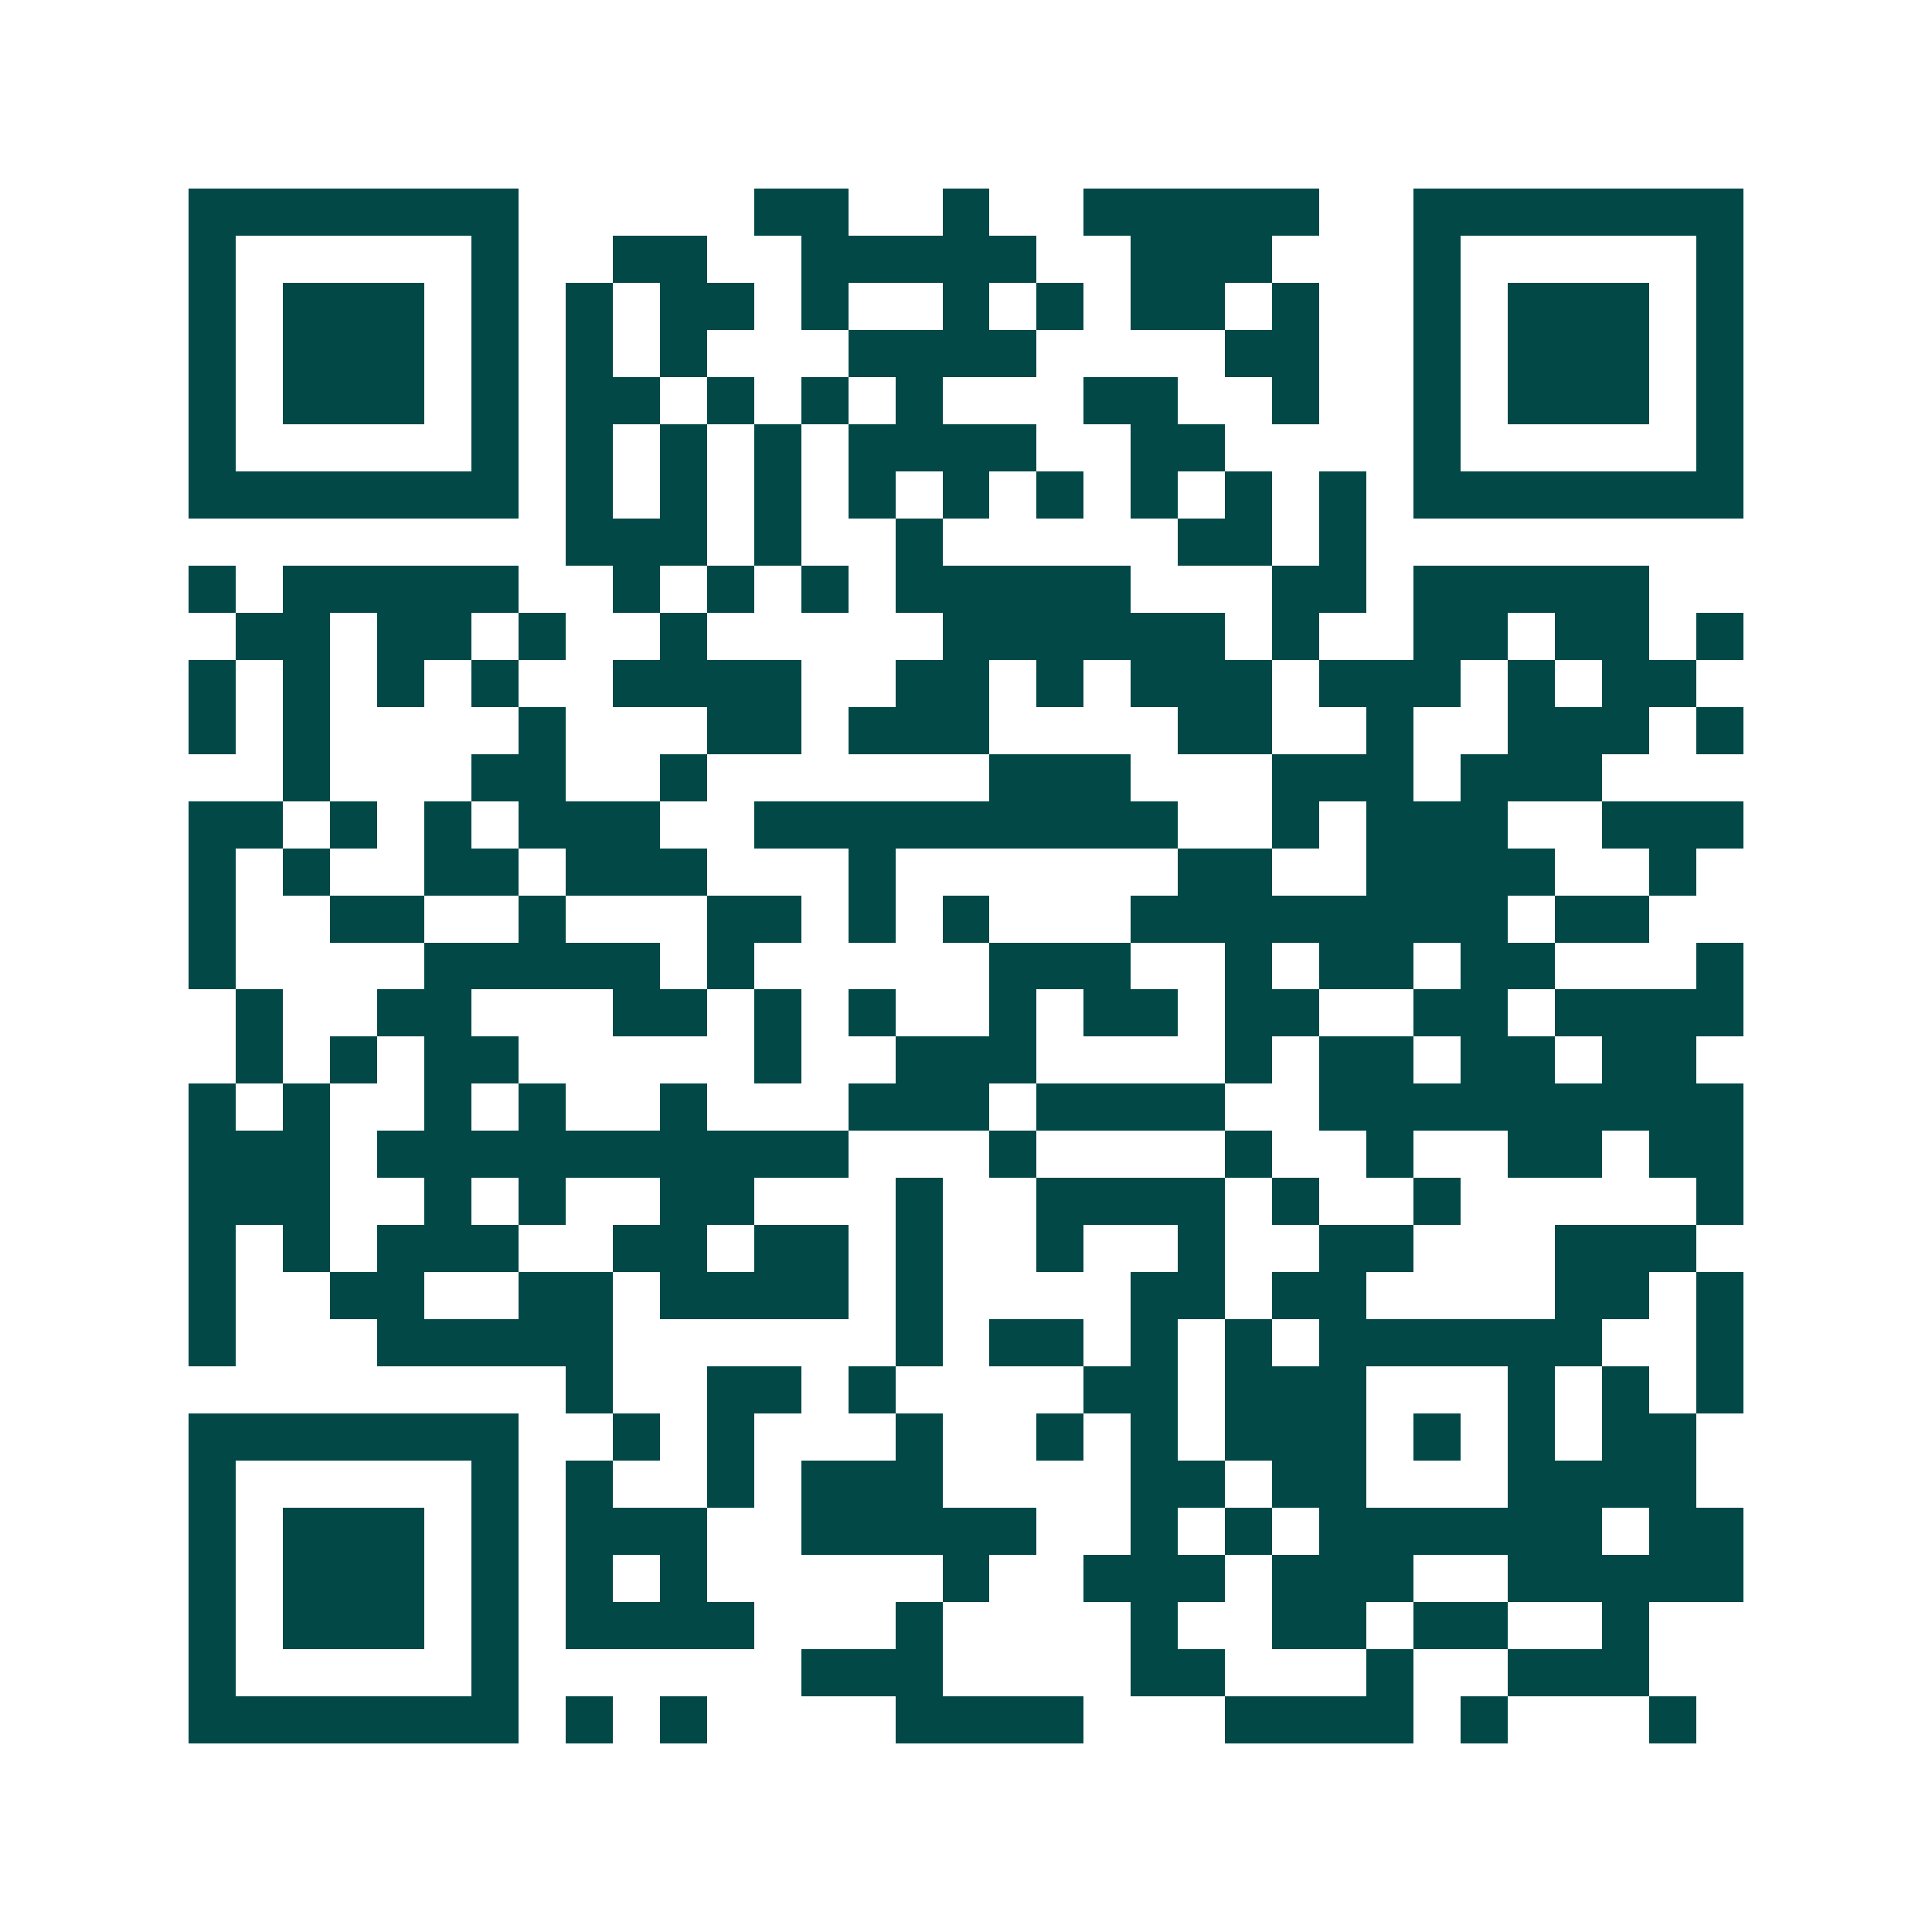 <svg xmlns="http://www.w3.org/2000/svg" width="200" height="200" viewBox="0 0 41 41" shape-rendering="crispEdges"><path fill="#ffffff" d="M0 0h41v41H0z"/><path stroke="#014847" d="M4 4.5h7m5 0h2m2 0h1m2 0h5m2 0h7M4 5.5h1m5 0h1m2 0h2m2 0h5m2 0h3m3 0h1m5 0h1M4 6.5h1m1 0h3m1 0h1m1 0h1m1 0h2m1 0h1m2 0h1m1 0h1m1 0h2m1 0h1m2 0h1m1 0h3m1 0h1M4 7.5h1m1 0h3m1 0h1m1 0h1m1 0h1m3 0h4m4 0h2m2 0h1m1 0h3m1 0h1M4 8.5h1m1 0h3m1 0h1m1 0h2m1 0h1m1 0h1m1 0h1m3 0h2m2 0h1m2 0h1m1 0h3m1 0h1M4 9.5h1m5 0h1m1 0h1m1 0h1m1 0h1m1 0h4m2 0h2m4 0h1m5 0h1M4 10.5h7m1 0h1m1 0h1m1 0h1m1 0h1m1 0h1m1 0h1m1 0h1m1 0h1m1 0h1m1 0h7M12 11.5h3m1 0h1m2 0h1m5 0h2m1 0h1M4 12.5h1m1 0h5m2 0h1m1 0h1m1 0h1m1 0h5m3 0h2m1 0h5M5 13.5h2m1 0h2m1 0h1m2 0h1m5 0h6m1 0h1m2 0h2m1 0h2m1 0h1M4 14.5h1m1 0h1m1 0h1m1 0h1m2 0h4m2 0h2m1 0h1m1 0h3m1 0h3m1 0h1m1 0h2M4 15.5h1m1 0h1m4 0h1m3 0h2m1 0h3m4 0h2m2 0h1m2 0h3m1 0h1M6 16.5h1m3 0h2m2 0h1m6 0h3m3 0h3m1 0h3M4 17.5h2m1 0h1m1 0h1m1 0h3m2 0h9m2 0h1m1 0h3m2 0h3M4 18.5h1m1 0h1m2 0h2m1 0h3m3 0h1m6 0h2m2 0h4m2 0h1M4 19.5h1m2 0h2m2 0h1m3 0h2m1 0h1m1 0h1m3 0h8m1 0h2M4 20.5h1m4 0h5m1 0h1m5 0h3m2 0h1m1 0h2m1 0h2m3 0h1M5 21.5h1m2 0h2m3 0h2m1 0h1m1 0h1m2 0h1m1 0h2m1 0h2m2 0h2m1 0h4M5 22.5h1m1 0h1m1 0h2m5 0h1m2 0h3m4 0h1m1 0h2m1 0h2m1 0h2M4 23.5h1m1 0h1m2 0h1m1 0h1m2 0h1m3 0h3m1 0h4m2 0h9M4 24.5h3m1 0h10m3 0h1m4 0h1m2 0h1m2 0h2m1 0h2M4 25.5h3m2 0h1m1 0h1m2 0h2m3 0h1m2 0h4m1 0h1m2 0h1m5 0h1M4 26.5h1m1 0h1m1 0h3m2 0h2m1 0h2m1 0h1m2 0h1m2 0h1m2 0h2m3 0h3M4 27.5h1m2 0h2m2 0h2m1 0h4m1 0h1m4 0h2m1 0h2m4 0h2m1 0h1M4 28.5h1m3 0h5m6 0h1m1 0h2m1 0h1m1 0h1m1 0h6m2 0h1M12 29.5h1m2 0h2m1 0h1m4 0h2m1 0h3m3 0h1m1 0h1m1 0h1M4 30.5h7m2 0h1m1 0h1m3 0h1m2 0h1m1 0h1m1 0h3m1 0h1m1 0h1m1 0h2M4 31.5h1m5 0h1m1 0h1m2 0h1m1 0h3m4 0h2m1 0h2m3 0h4M4 32.5h1m1 0h3m1 0h1m1 0h3m2 0h5m2 0h1m1 0h1m1 0h6m1 0h2M4 33.5h1m1 0h3m1 0h1m1 0h1m1 0h1m5 0h1m2 0h3m1 0h3m2 0h5M4 34.5h1m1 0h3m1 0h1m1 0h4m3 0h1m4 0h1m2 0h2m1 0h2m2 0h1M4 35.5h1m5 0h1m6 0h3m4 0h2m3 0h1m2 0h3M4 36.5h7m1 0h1m1 0h1m4 0h4m3 0h4m1 0h1m3 0h1"/></svg>
